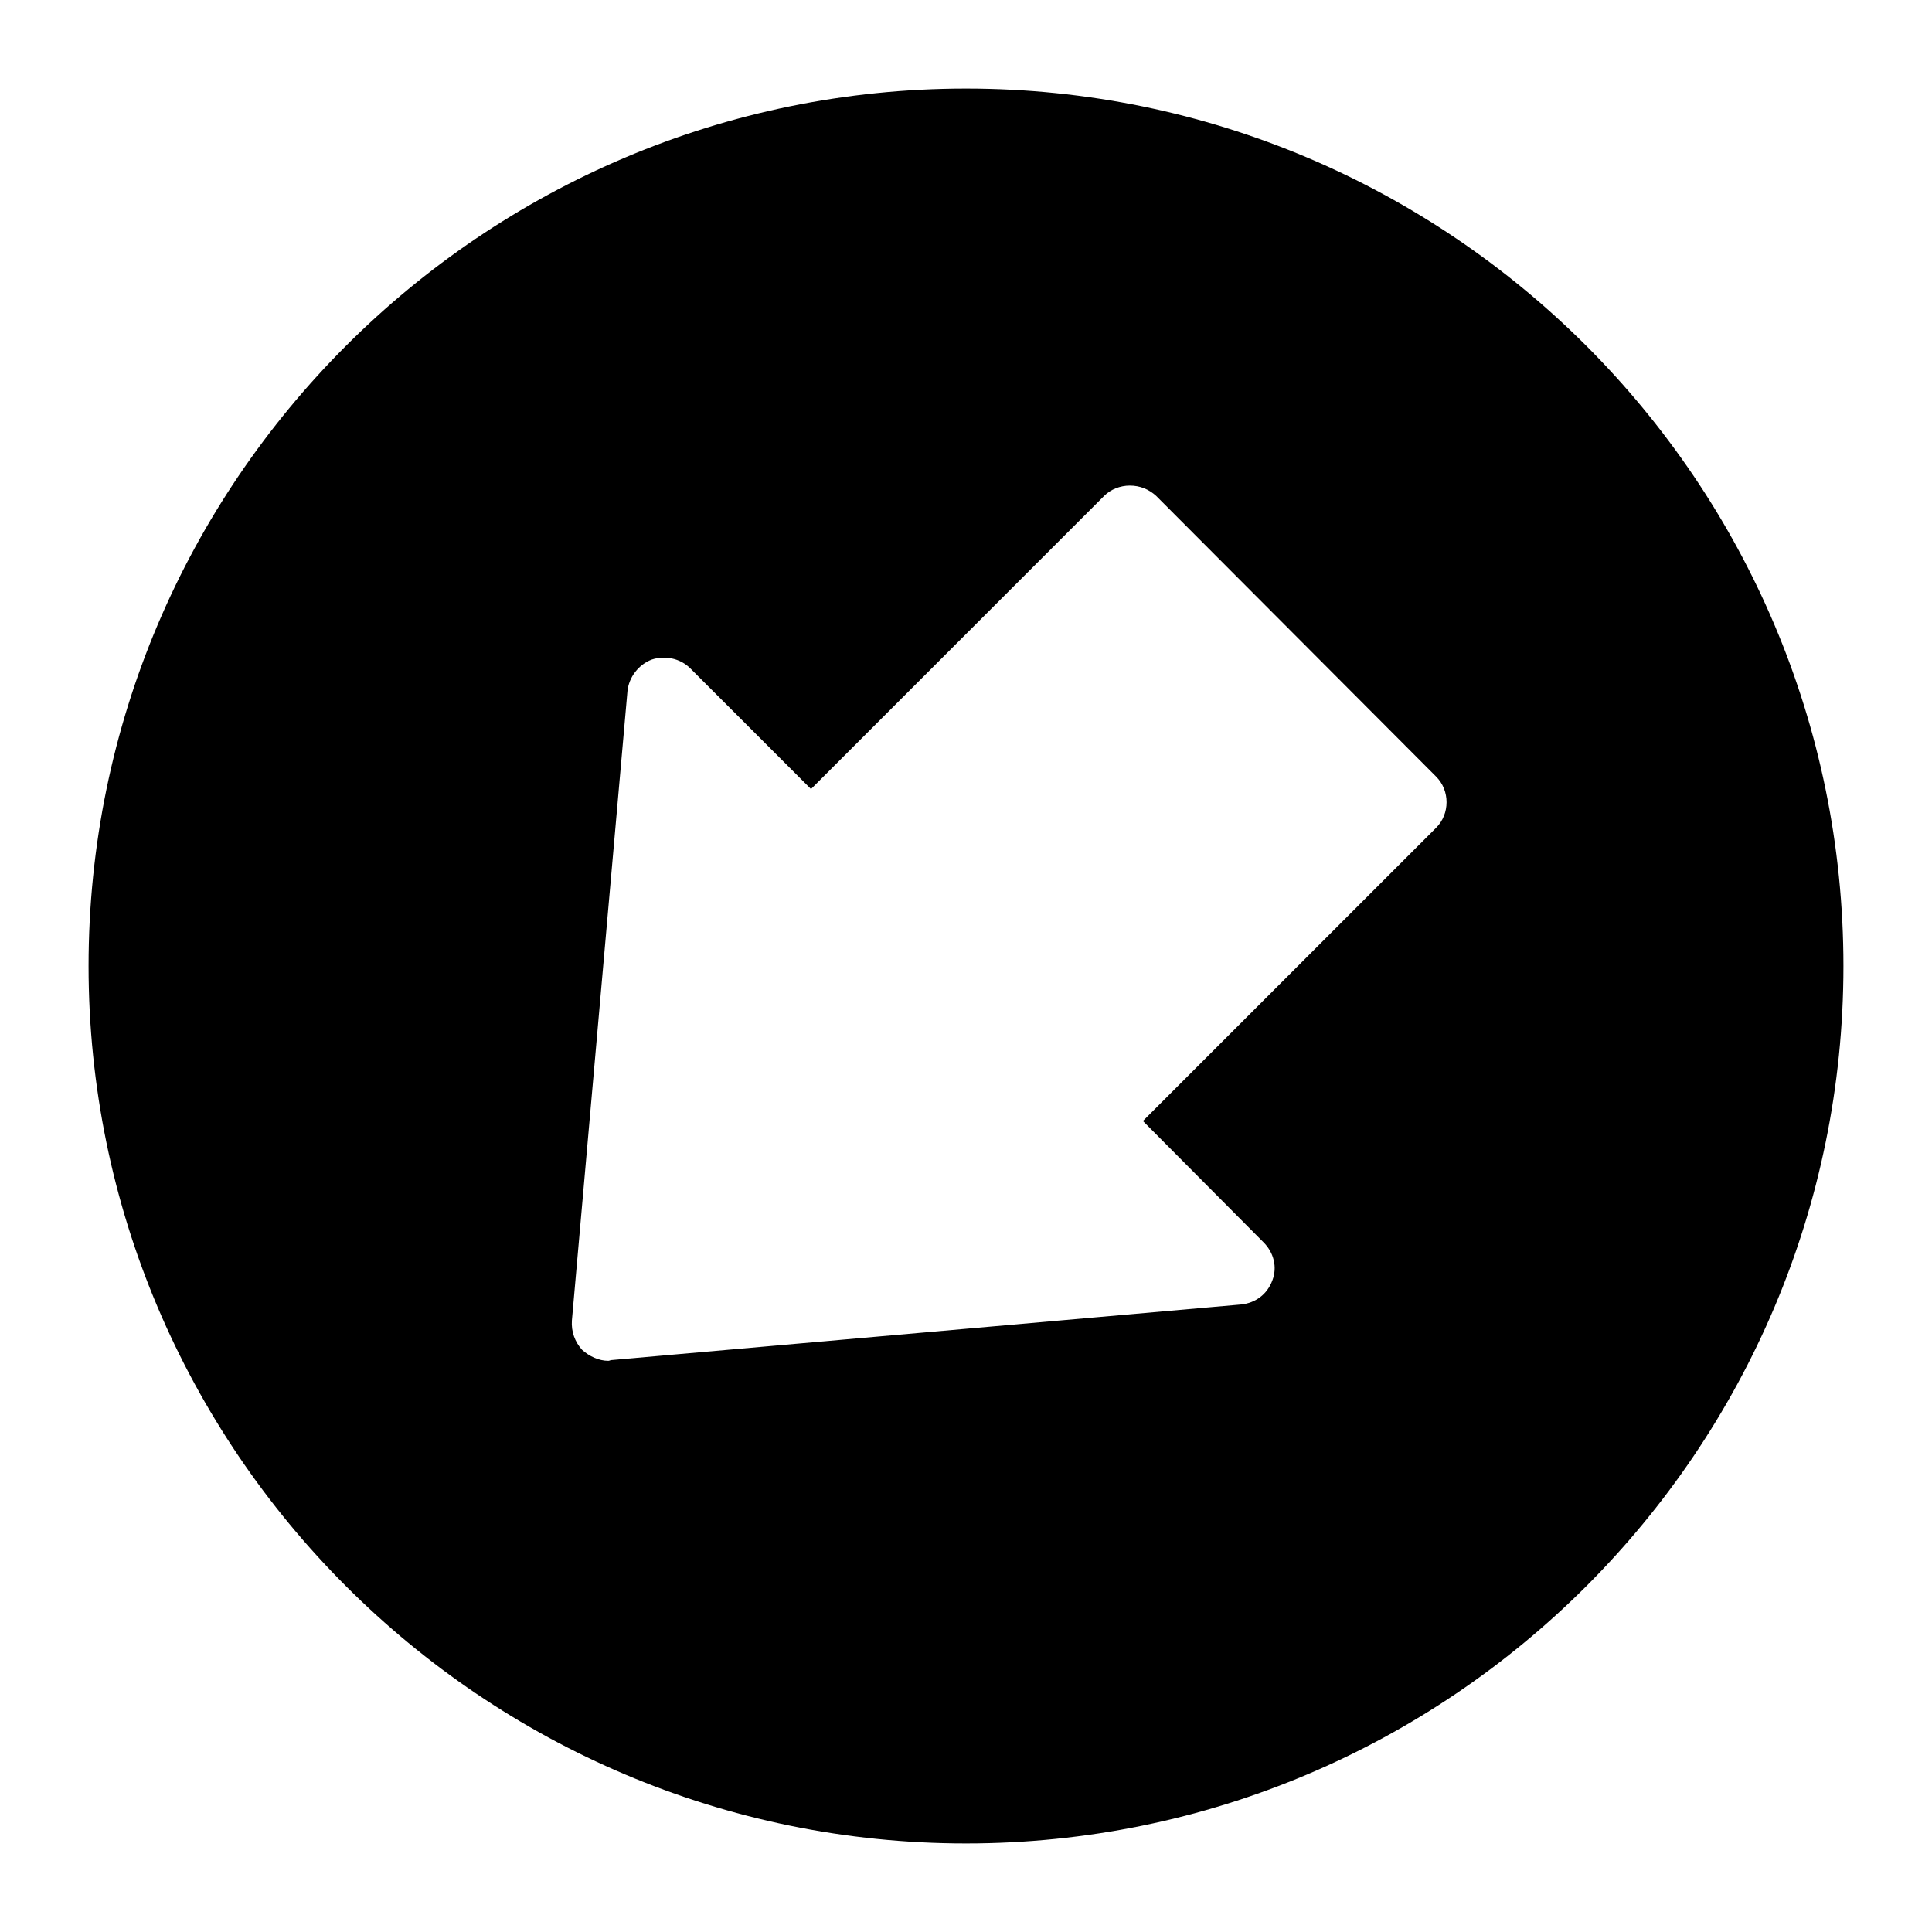 <?xml version="1.0" encoding="UTF-8"?>
<!-- Uploaded to: ICON Repo, www.svgrepo.com, Generator: ICON Repo Mixer Tools -->
<svg fill="#000000" width="800px" height="800px" version="1.1" viewBox="144 144 512 512" xmlns="http://www.w3.org/2000/svg">
 <path d="m400 632.53c128.28 0 232.53-104.25 232.53-232.53s-104.25-232.53-232.53-232.53c-128.08 0-232.53 104.25-232.53 232.53s104.45 232.53 232.53 232.53zm-89.715-305.39c0.387-3.684 2.906-6.977 6.391-8.332 3.492-1.164 7.559-0.387 10.27 2.324l31.977 31.973 77.703-77.703c1.742-1.742 4.262-2.715 6.777-2.715 2.715 0 5.039 0.969 6.977 2.715l74.211 74.41c3.684 3.684 3.684 9.883 0 13.562l-77.703 77.703 31.977 32.168c2.711 2.715 3.68 6.586 2.324 10.074-1.352 3.684-4.457 6.008-8.332 6.394l-166.84 14.727c-0.195 0-0.582 0.195-0.777 0.195-2.523 0-5.039-1.164-6.977-2.906-1.934-2.133-2.902-4.844-2.707-7.75z"/>
</svg>